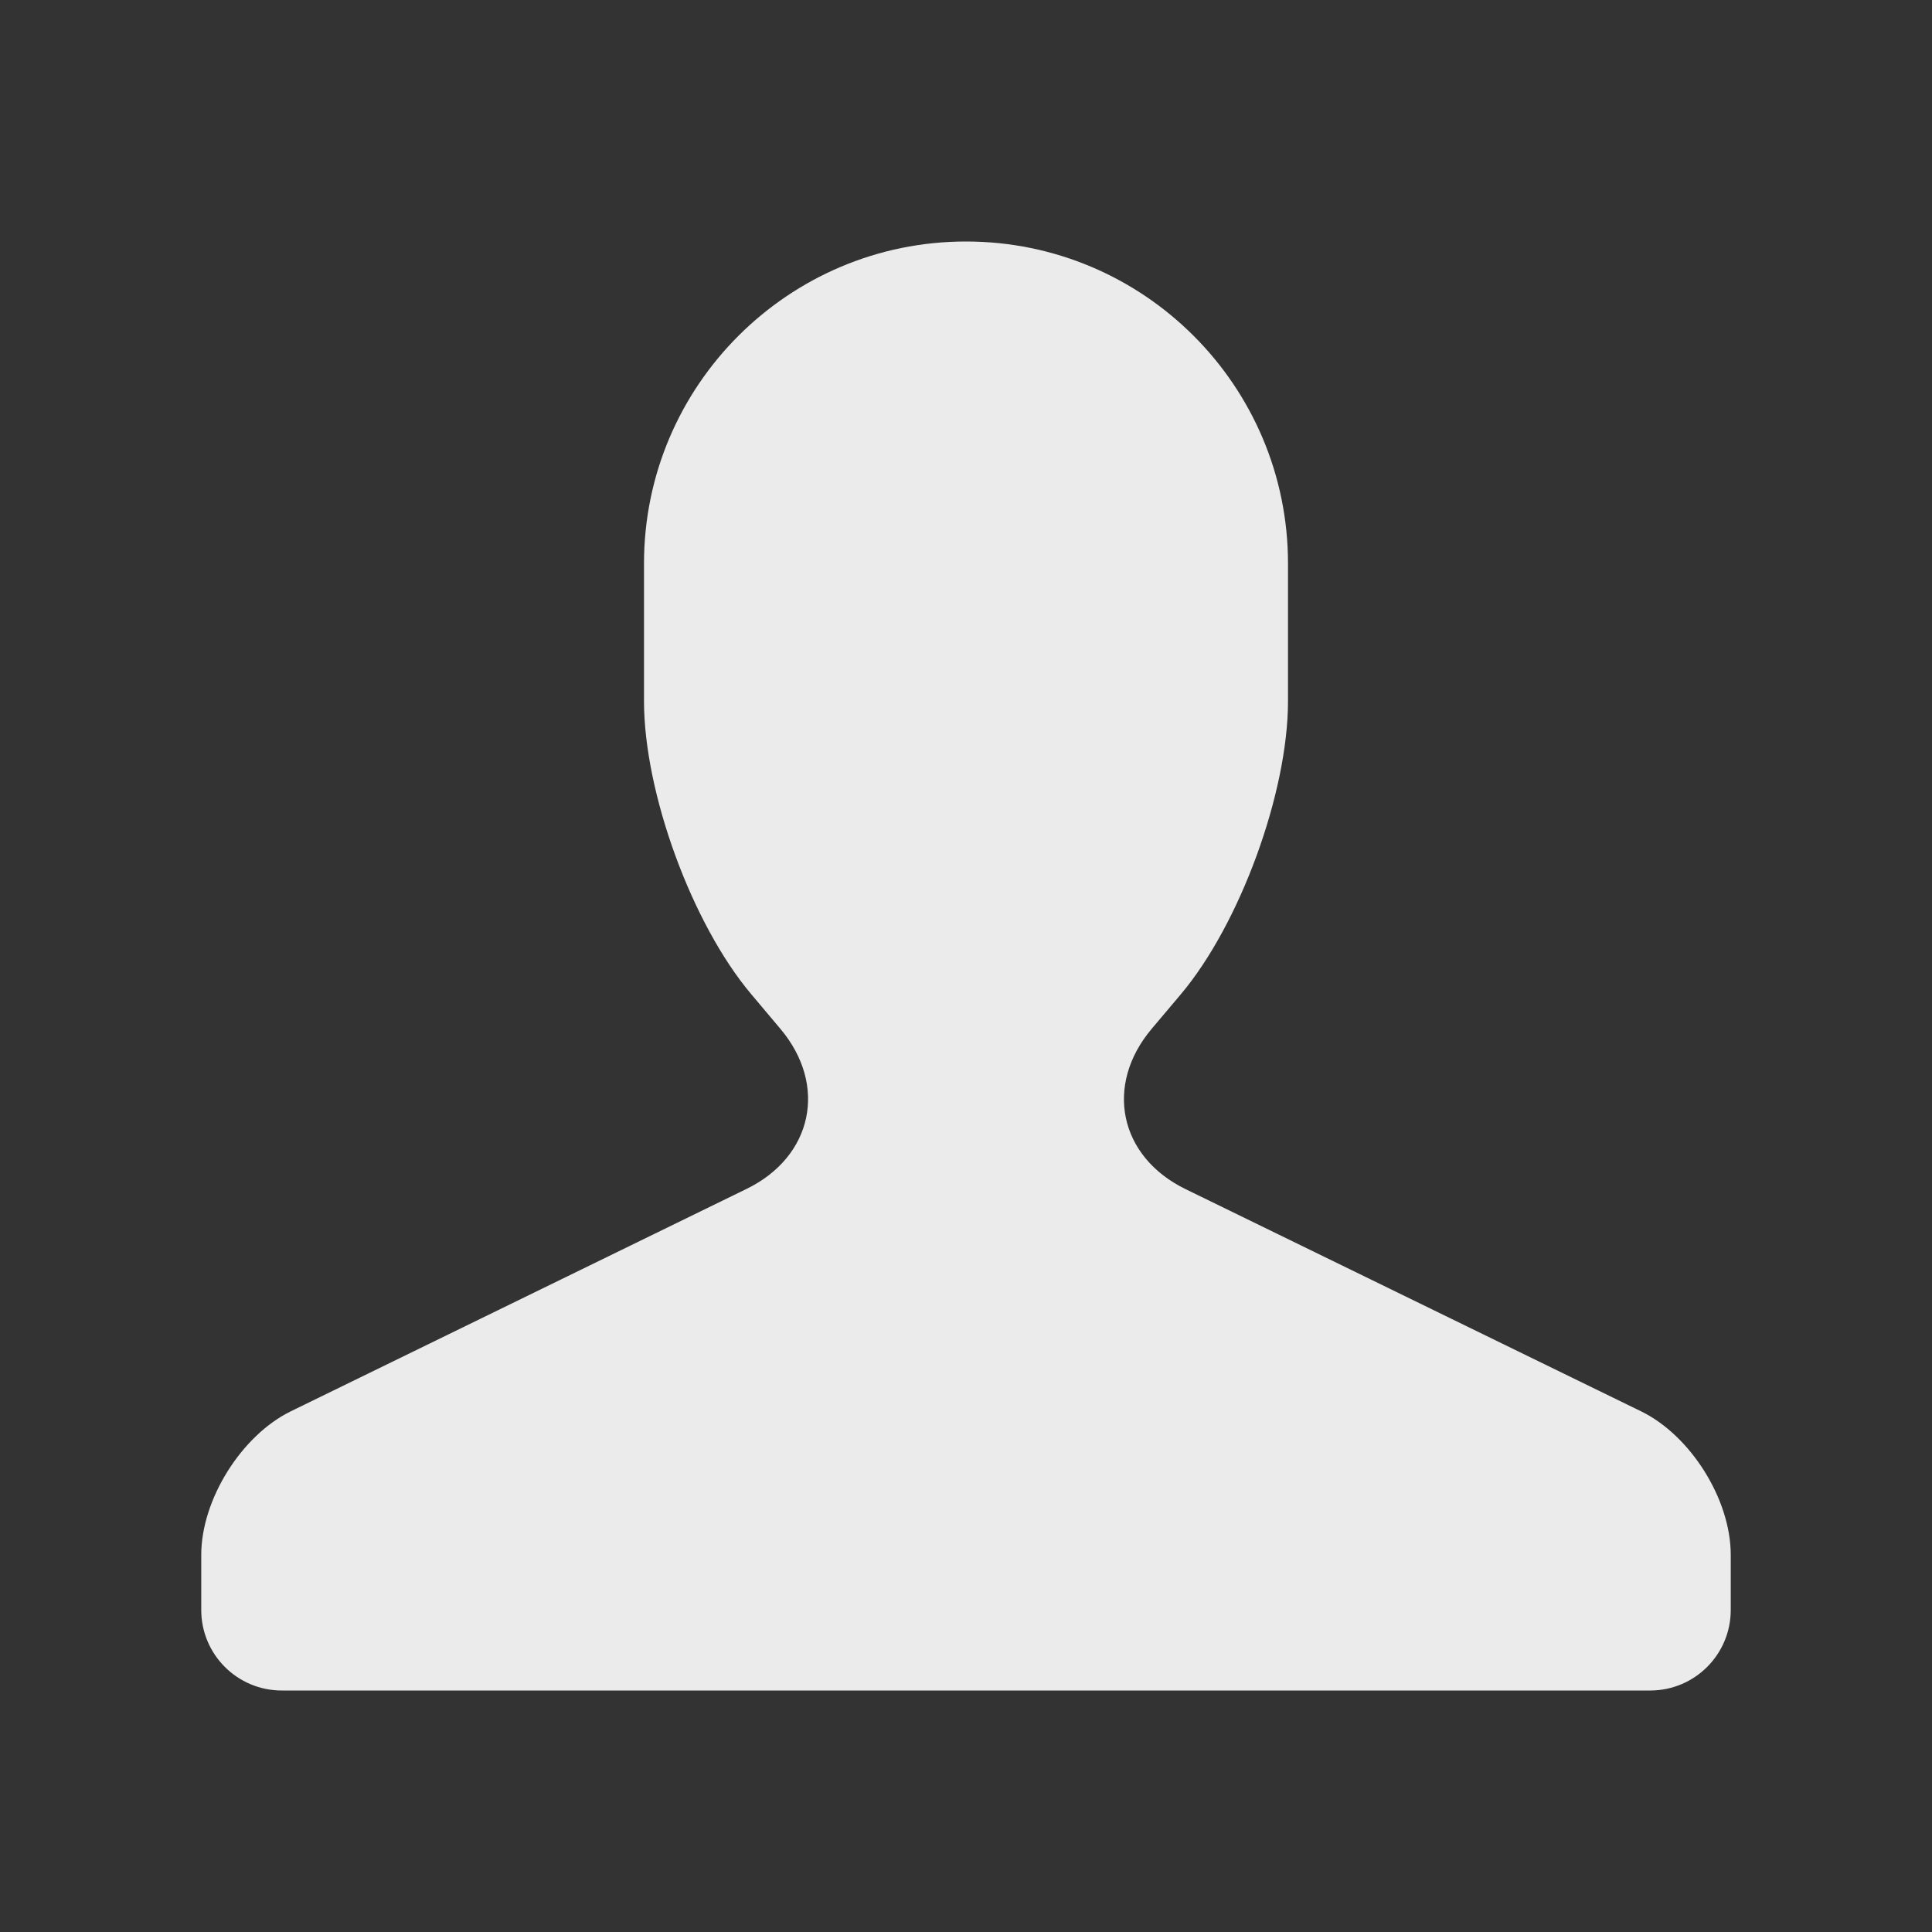 <?xml version="1.0" encoding="UTF-8"?><svg width="24px" height="24px" viewBox="0 0 24 24" version="1.1" xmlns="http://www.w3.org/2000/svg" xmlns:xlink="http://www.w3.org/1999/xlink"><rect x="0" y="0" width="24" height="24" fill="#333333" stroke="none"/>        <title>3.Icons/Filled/me</title>    <desc>Created with Sketch.</desc>    <g id="3.Icons/Filled/me" stroke="none" stroke-width="1" fill="none" fill-rule="evenodd" fill-opacity="0.9">        <g id="icon11" fill="#ffffff">            <path d="M2.5,20 L2.5,19.315 C2.5,18.63 2.998,17.832 3.614,17.531 L9.274,14.769 C10.095,14.369 10.286,13.481 9.693,12.779 L9.332,12.35 C8.596,11.478 8,9.849 8,8.709 L8,7 C8,4.791 9.795,3 12,3 C14.209,3 16,4.793 16,7 L16,8.71 C16,9.849 15.401,11.483 14.668,12.352 L14.307,12.78 C13.717,13.479 13.901,14.368 14.726,14.771 L20.386,17.532 C21.001,17.832 21.5,18.625 21.5,19.315 L21.5,20 C21.5,20.552 21.052,21 20.5,21 L3.5,21 C2.948,21 2.5,20.552 2.5,20 Z" id="图标颜色"></path>        </g>    </g></svg>